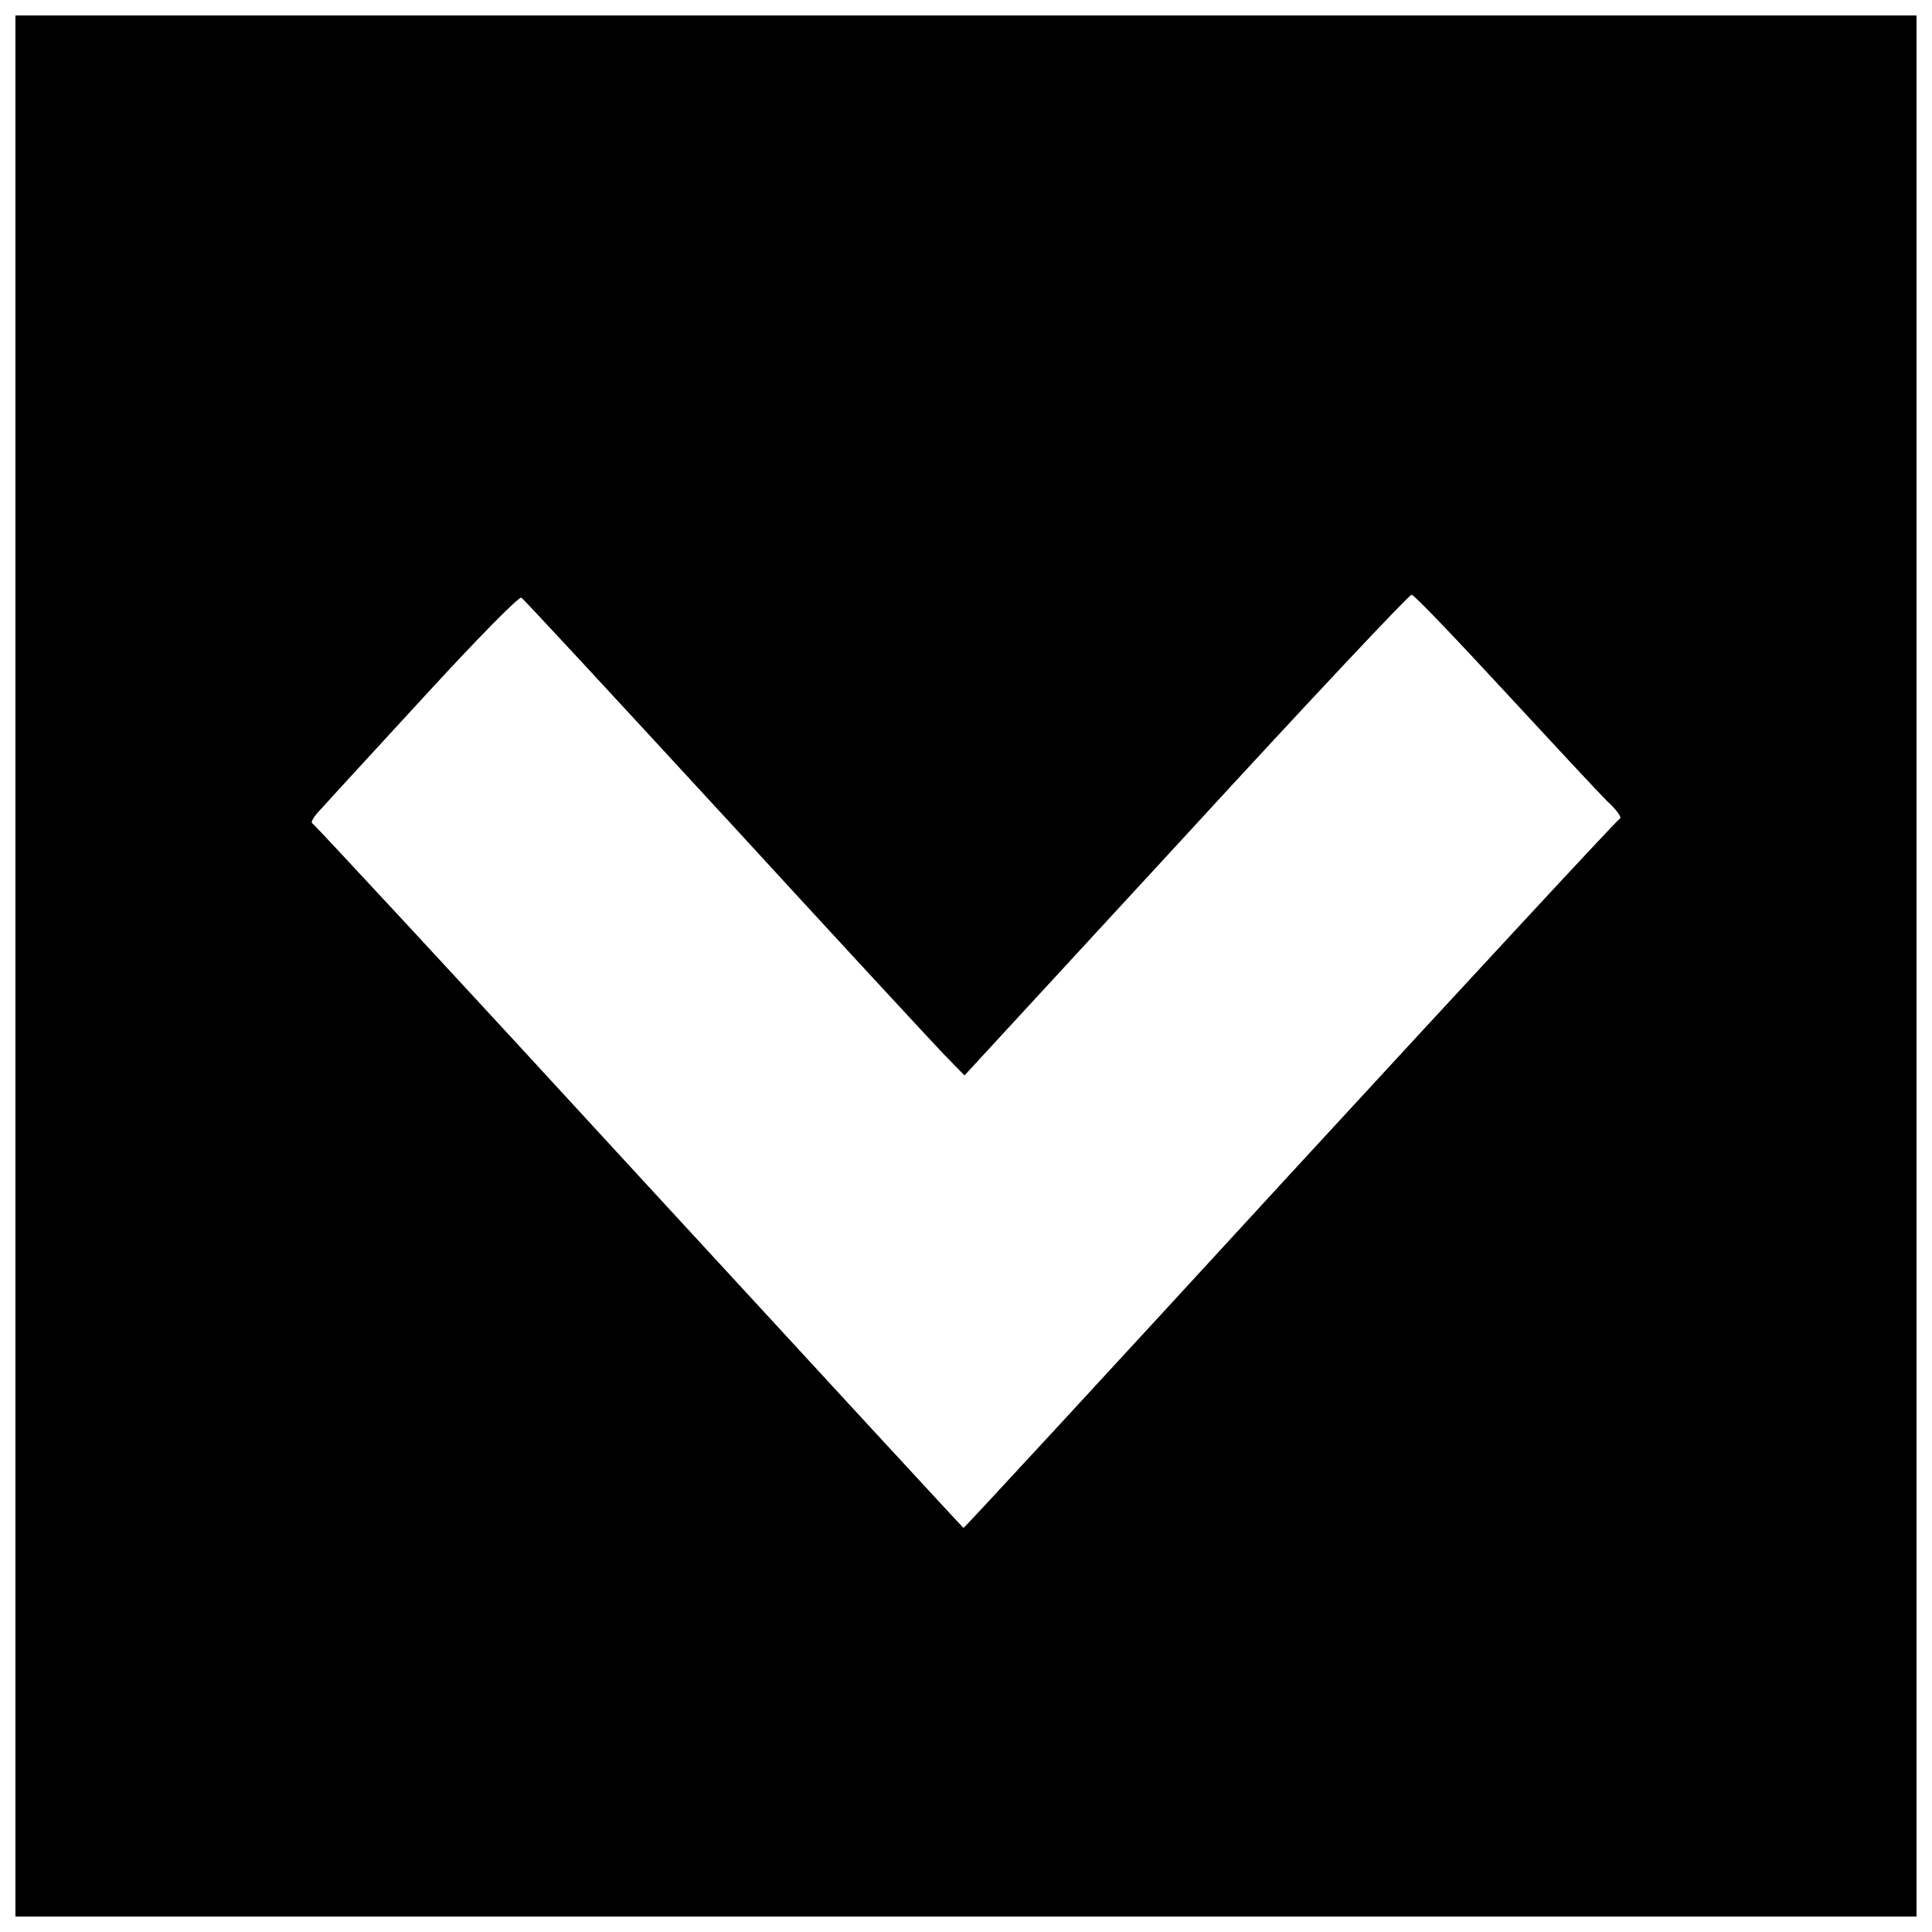 <?xml version="1.0" encoding="UTF-8"?>
<!-- Uploaded to: ICON Repo, www.svgrepo.com, Generator: ICON Repo Mixer Tools -->
<svg width="800px" height="800px" version="1.1" viewBox="144 144 512 512" xmlns="http://www.w3.org/2000/svg">
 <defs>
  <clipPath id="a">
   <path d="m148.09 148.09h503.81v503.81h-503.81z"/>
  </clipPath>
 </defs>
 <g clip-path="url(#a)">
  <path d="m148.09 400v251.91h503.81v-503.81h-503.81zm187.88-39.621c28.863 31.488 55.105 59.828 58.121 62.977l5.512 5.641 58.648-63.633c32.145-35.031 59.172-63.762 59.828-63.762s11.547 11.414 24.273 25.191c12.859 13.906 25.191 27.16 27.551 29.52 2.492 2.231 3.938 4.328 3.41 4.594-0.656 0.262-39.887 42.641-87.379 94.203-47.363 51.562-86.328 93.809-86.594 93.809-0.133 0-38.836-41.984-85.938-93.152-47.102-51.301-86.066-93.285-86.594-93.547-0.656-0.262 0.523-2.098 2.492-4.066 1.836-2.098 14.301-15.613 27.551-30.043 13.383-14.562 24.664-26.109 25.32-25.715s24.797 26.504 53.793 57.992z"/>
 </g>
</svg>
